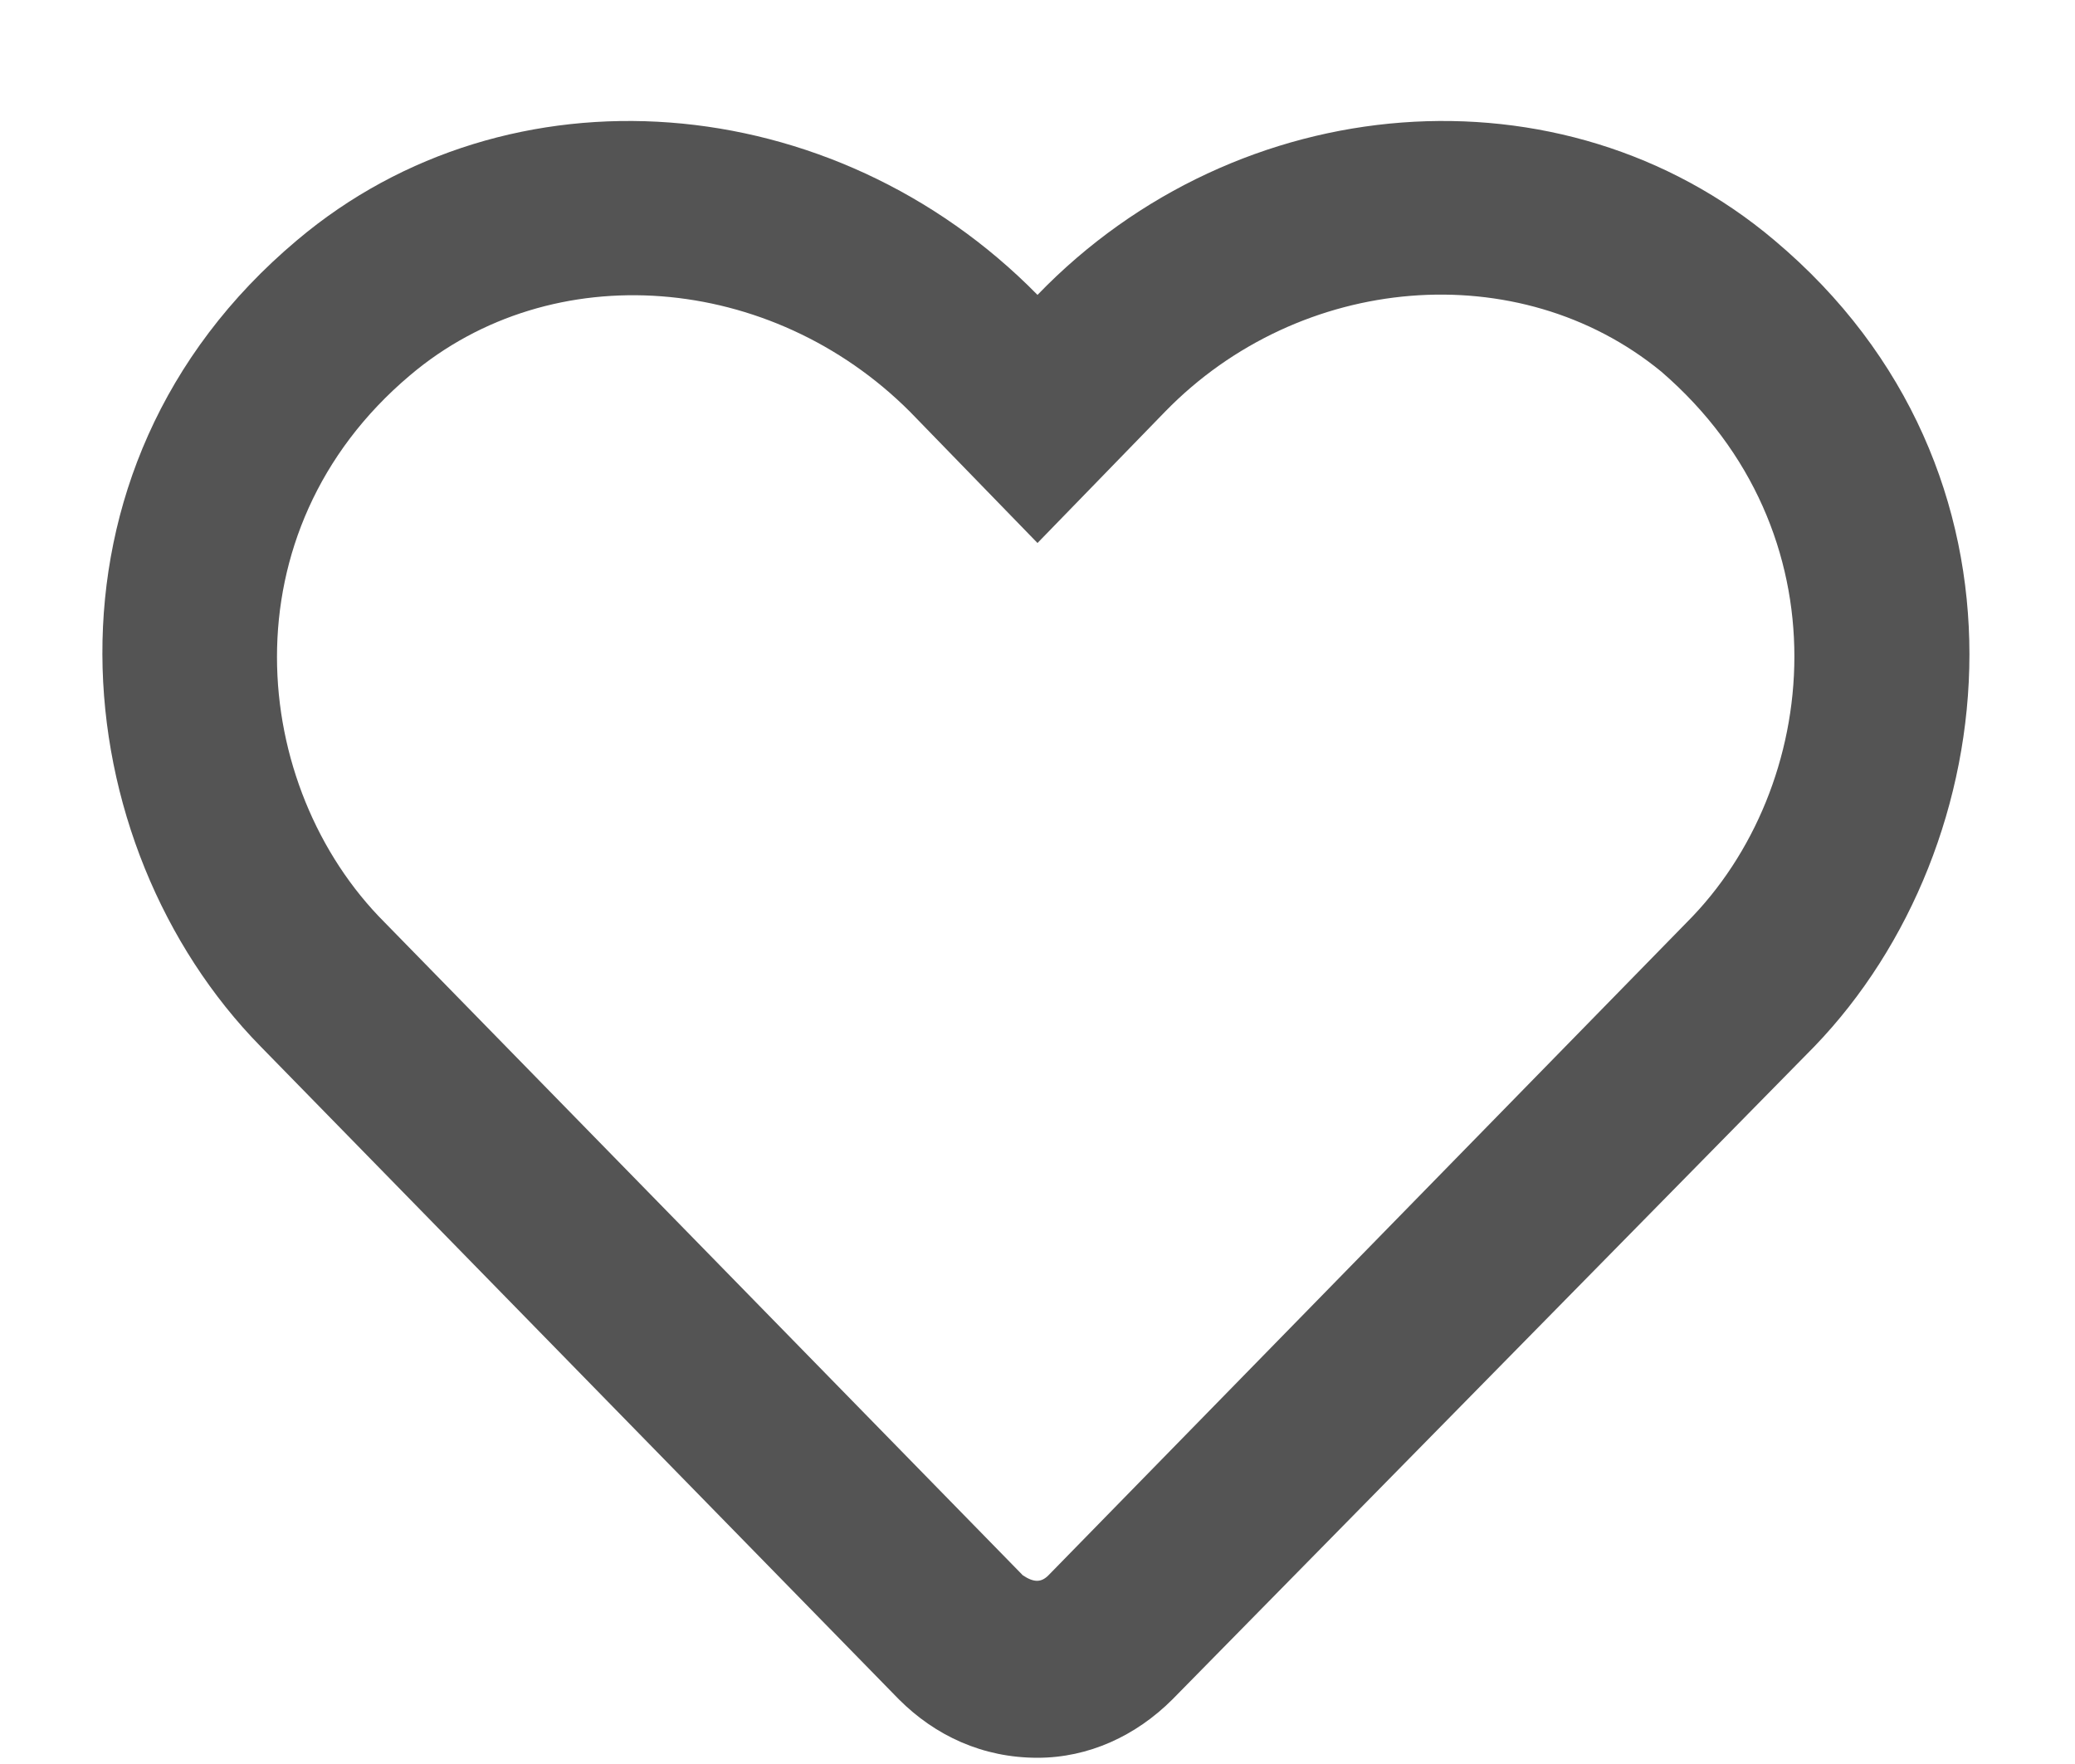 <svg width="20" height="17" viewBox="0 0 20 17" fill="none" xmlns="http://www.w3.org/2000/svg">
  <path d="M17.102 2.315C19.738 4.53 19.352 8.151 17.488 10.085L11.301 16.377C10.949 16.729 10.492 16.94 10 16.94C9.473 16.94 9.016 16.729 8.664 16.377L2.512 10.085C0.613 8.151 0.227 4.53 2.863 2.315C4.902 0.592 8.031 0.838 10 2.842C11.934 0.838 15.062 0.592 17.102 2.315ZM16.258 8.889C17.559 7.588 17.805 5.127 16.012 3.581C14.641 2.456 12.531 2.631 11.23 3.967L10 5.233L8.77 3.967C7.434 2.631 5.324 2.456 3.953 3.616C2.16 5.127 2.406 7.588 3.707 8.889L9.859 15.182C9.965 15.252 10.035 15.252 10.105 15.182L16.258 8.889Z" fill="#545454"/>
  </svg>
  